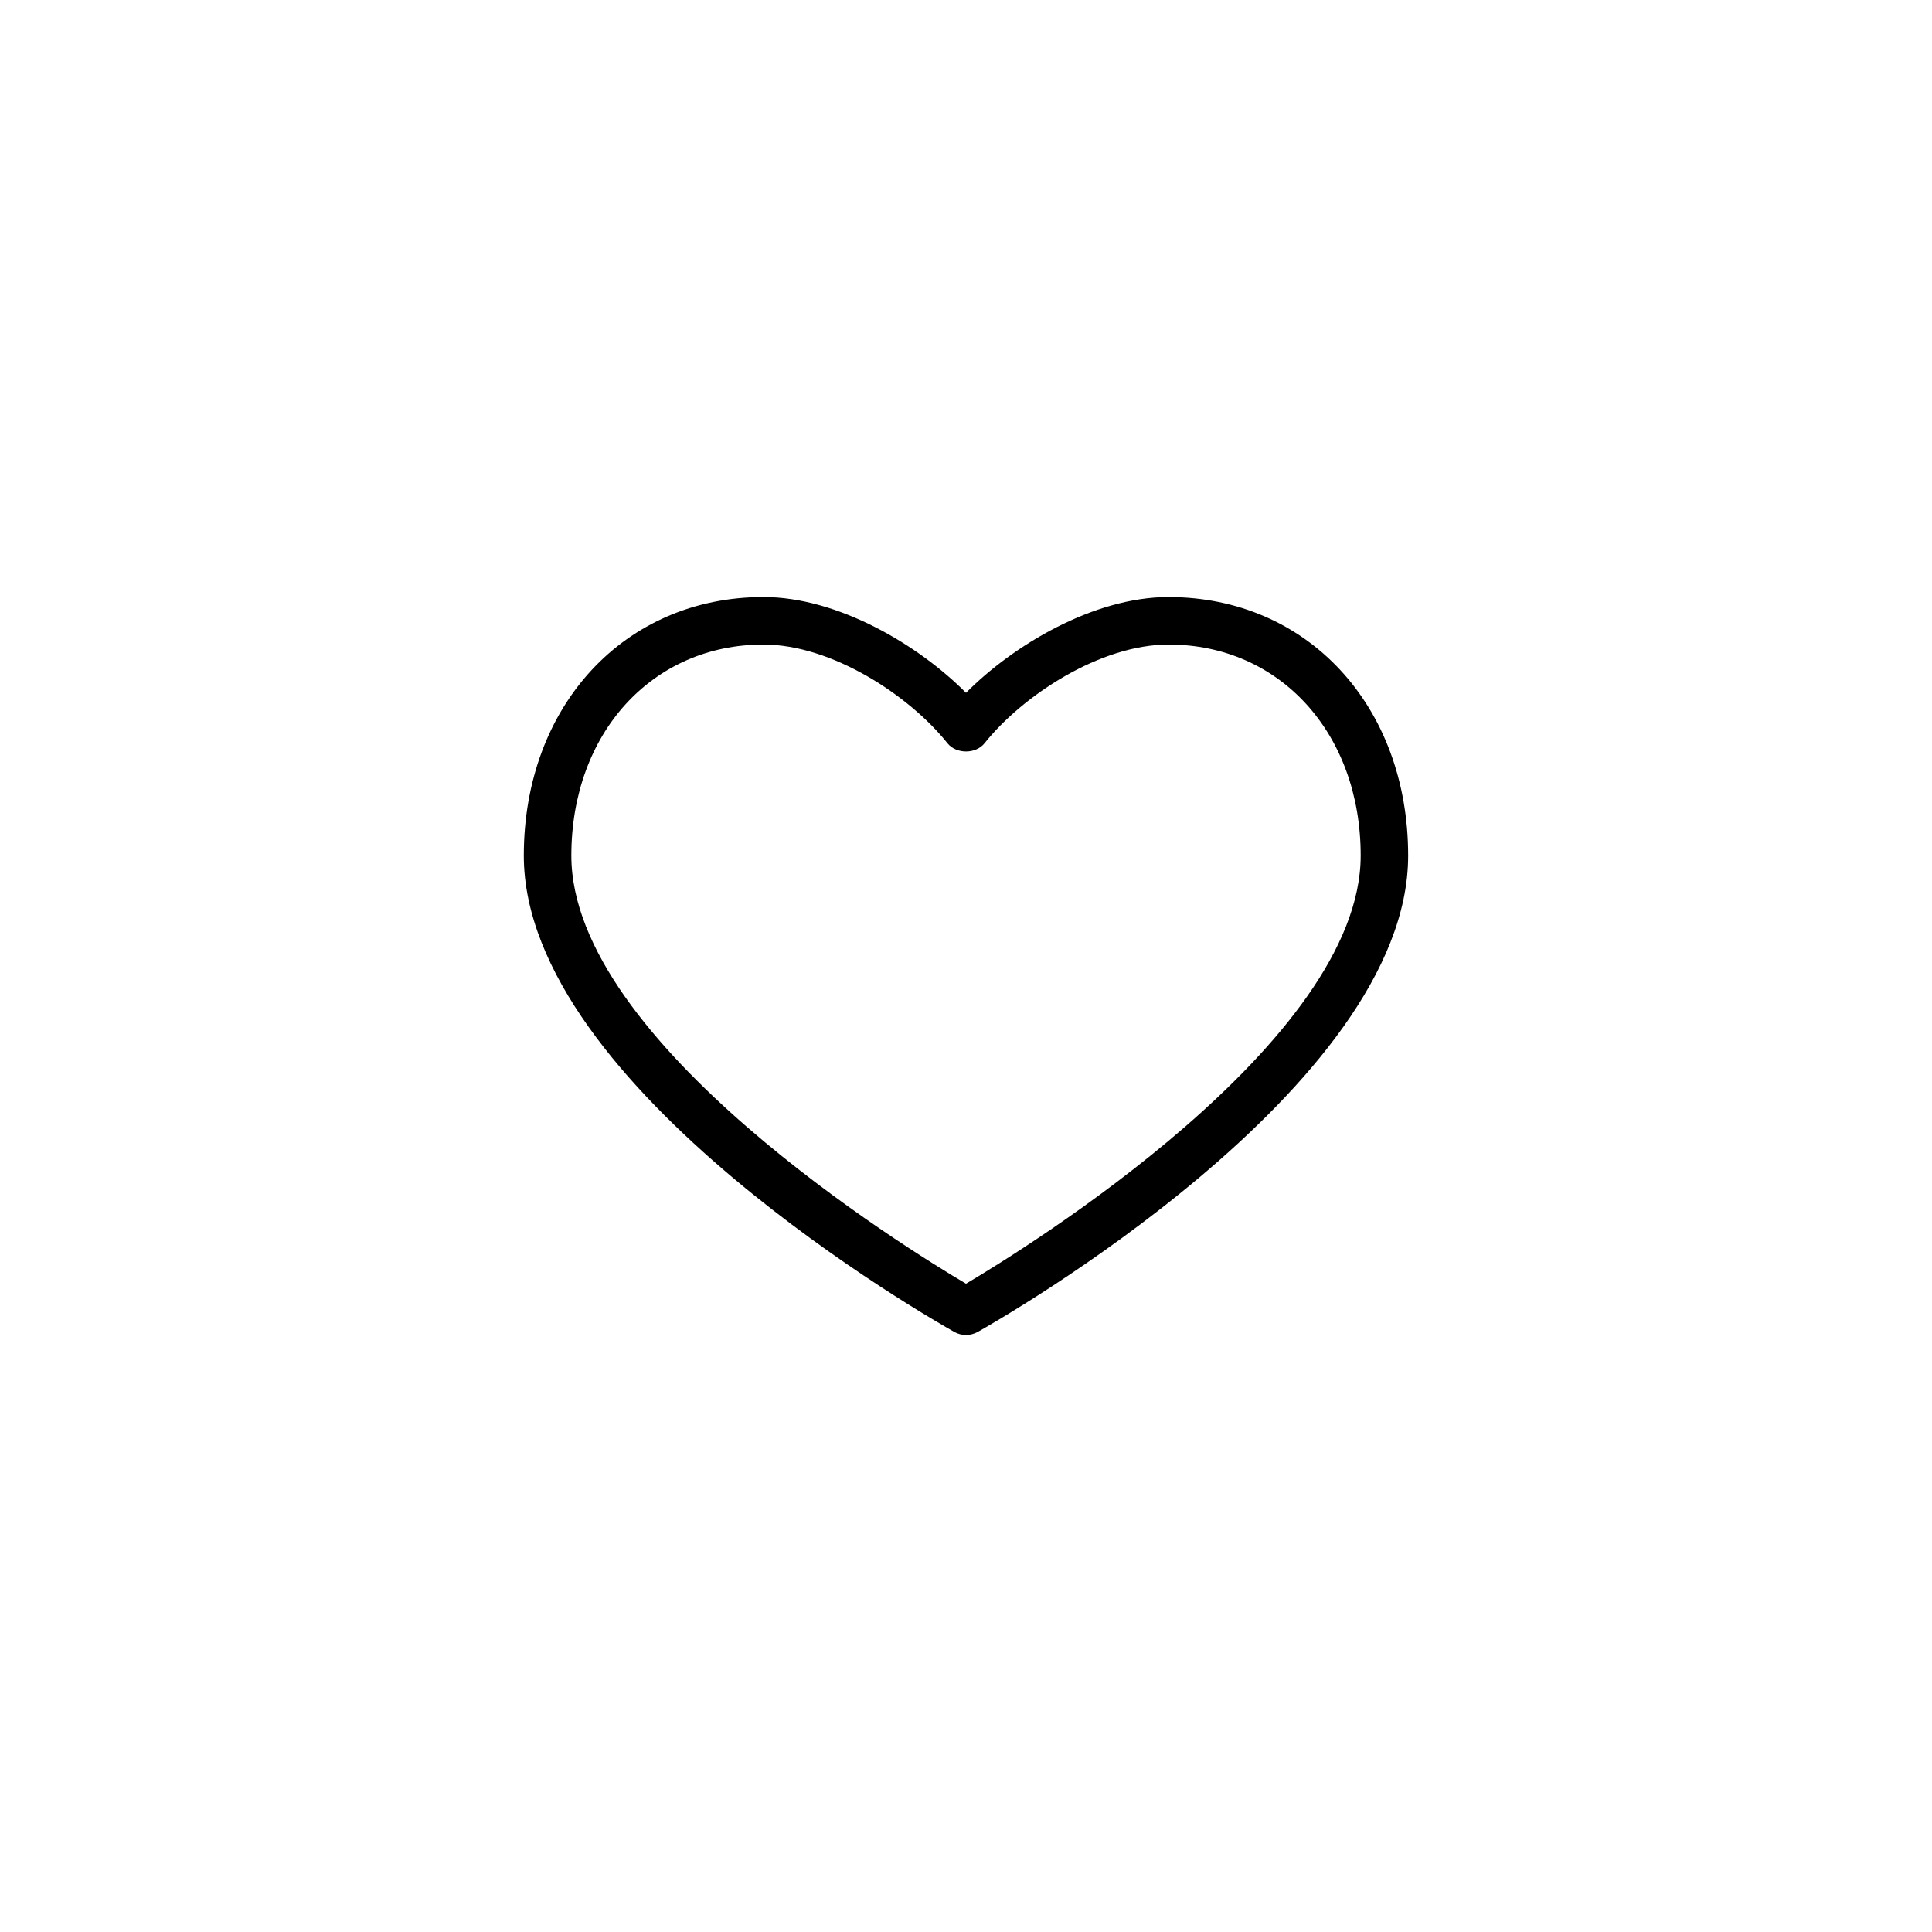 <?xml version="1.0" encoding="UTF-8"?>
<!-- The Best Svg Icon site in the world: iconSvg.co, Visit us! https://iconsvg.co -->
<svg fill="#000000" width="800px" height="800px" version="1.1" viewBox="144 144 512 512" xmlns="http://www.w3.org/2000/svg">
 <path d="m453.68 302.22c-19.852 0-41.215 12.809-53.68 25.383-12.473-12.574-33.848-25.383-53.688-25.383-36.793 0-63.5 28.824-63.5 68.539 0 61.707 109.46 123.62 114.13 126.24 0.934 0.52 1.988 0.785 3.059 0.785 1.066 0 2.125-0.273 3.066-0.789 4.66-2.609 114.11-64.59 114.11-126.23 0.004-39.715-26.703-68.539-63.496-68.539zm-53.68 181.98c-15.457-9.133-104.59-63.949-104.59-113.45 0-32.414 21.406-55.941 50.906-55.941 18.121 0 38.648 13.473 48.766 26.152 2.332 2.91 7.512 2.918 9.844-0.004 10.113-12.676 30.633-26.148 48.766-26.148 29.492 0 50.906 23.527 50.906 55.941-0.012 49.414-89.145 104.3-104.6 113.45z"/>
</svg>
